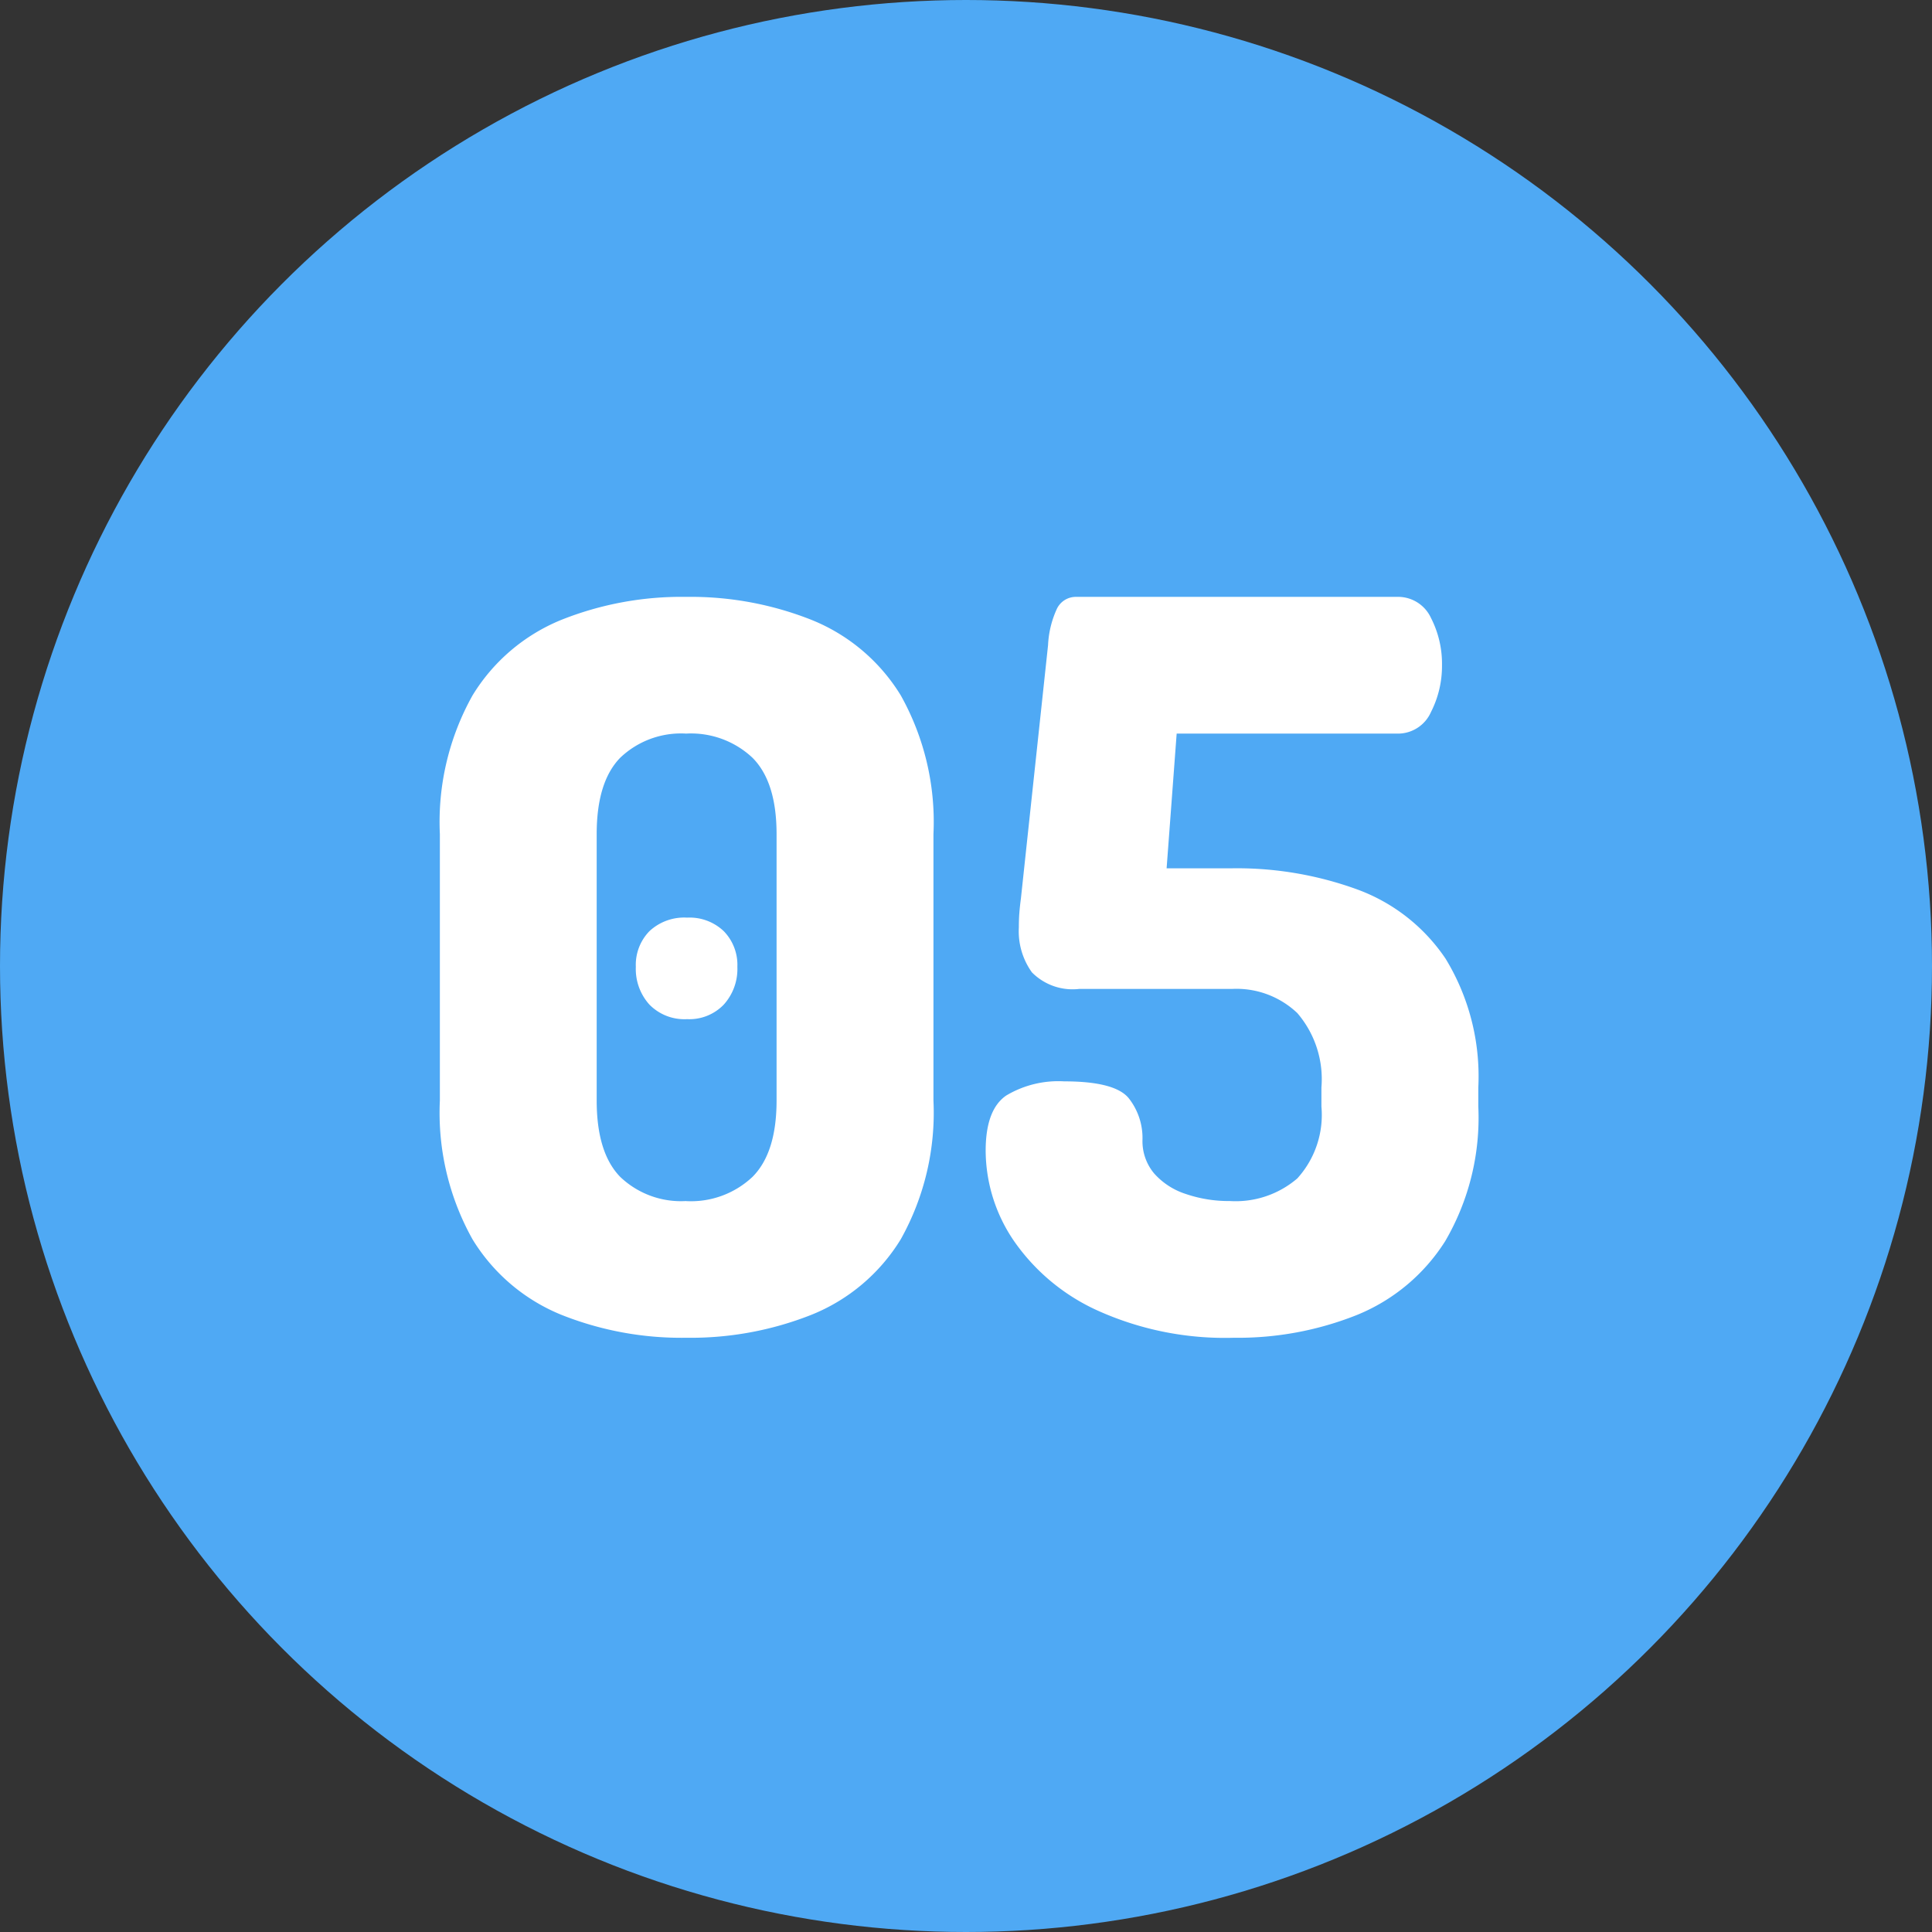 <svg xmlns="http://www.w3.org/2000/svg" width="123" height="123" viewBox="0 0 123 123">
  <rect x="0" y="0" width="123" height="123" fill="#333333" stroke="none"/>
  <circle id="楕円形_33053" data-name="楕円形 33053" cx="61.5" cy="61.5" r="61.5" fill="#4fa9f4"/>
  <path id="パス_70639" data-name="パス 70639" d="M18.176.384a20.635,20.635,0,0,1-7.968-1.472,11.861,11.861,0,0,1-5.632-4.8A16.5,16.5,0,0,1,2.5-14.72V-31.68a16.5,16.5,0,0,1,2.08-8.832,11.861,11.861,0,0,1,5.632-4.8,20.635,20.635,0,0,1,7.968-1.472,20.876,20.876,0,0,1,8,1.472,11.838,11.838,0,0,1,5.664,4.8,16.5,16.5,0,0,1,2.08,8.832v16.96a16.5,16.5,0,0,1-2.08,8.832,11.838,11.838,0,0,1-5.664,4.8A20.876,20.876,0,0,1,18.176.384Zm0-8.7A5.708,5.708,0,0,0,22.4-9.856q1.536-1.536,1.536-4.864V-31.68q0-3.328-1.536-4.864a5.708,5.708,0,0,0-4.224-1.536,5.6,5.6,0,0,0-4.192,1.536q-1.5,1.536-1.5,4.864v16.96q0,3.328,1.5,4.864A5.6,5.6,0,0,0,18.176-8.32ZM18.24-19.9a3.118,3.118,0,0,1-2.4-.928,3.381,3.381,0,0,1-.864-2.4A3.072,3.072,0,0,1,15.84-25.5a3.244,3.244,0,0,1,2.4-.864,3.157,3.157,0,0,1,2.336.864,3.072,3.072,0,0,1,.864,2.272,3.381,3.381,0,0,1-.864,2.4A3.037,3.037,0,0,1,18.24-19.9ZM53.056.384a19.7,19.7,0,0,1-8.672-1.728A13,13,0,0,1,39.04-5.792a10.247,10.247,0,0,1-1.792-5.728q0-2.624,1.312-3.52a6.471,6.471,0,0,1,3.68-.9q3.264,0,4.128,1.088a4.089,4.089,0,0,1,.864,2.624,3.192,3.192,0,0,0,.736,2.144,4.553,4.553,0,0,0,2.016,1.312A8.475,8.475,0,0,0,52.8-8.32a6.026,6.026,0,0,0,4.288-1.44,6.014,6.014,0,0,0,1.536-4.576v-1.216a6.452,6.452,0,0,0-1.536-4.736,5.621,5.621,0,0,0-4.16-1.536H43.2a3.639,3.639,0,0,1-3.008-1.056,4.479,4.479,0,0,1-.832-2.848q0-.512.032-.928t.1-.928l1.728-16.128a6.209,6.209,0,0,1,.544-2.272,1.335,1.335,0,0,1,1.248-.8H63.424A2.307,2.307,0,0,1,65.6-45.44a6.383,6.383,0,0,1,.7,3.008,6.439,6.439,0,0,1-.7,2.976,2.3,2.3,0,0,1-2.176,1.376H49.408l-.64,8.576h4.16A22.375,22.375,0,0,1,60.9-28.16a11.575,11.575,0,0,1,5.632,4.416,14.386,14.386,0,0,1,2.08,8.192v1.216A15.567,15.567,0,0,1,66.5-5.76a11.98,11.98,0,0,1-5.632,4.7A20.439,20.439,0,0,1,53.056.384Z" transform="translate(25.504 84.784)" fill="#fff"/>
</svg>
